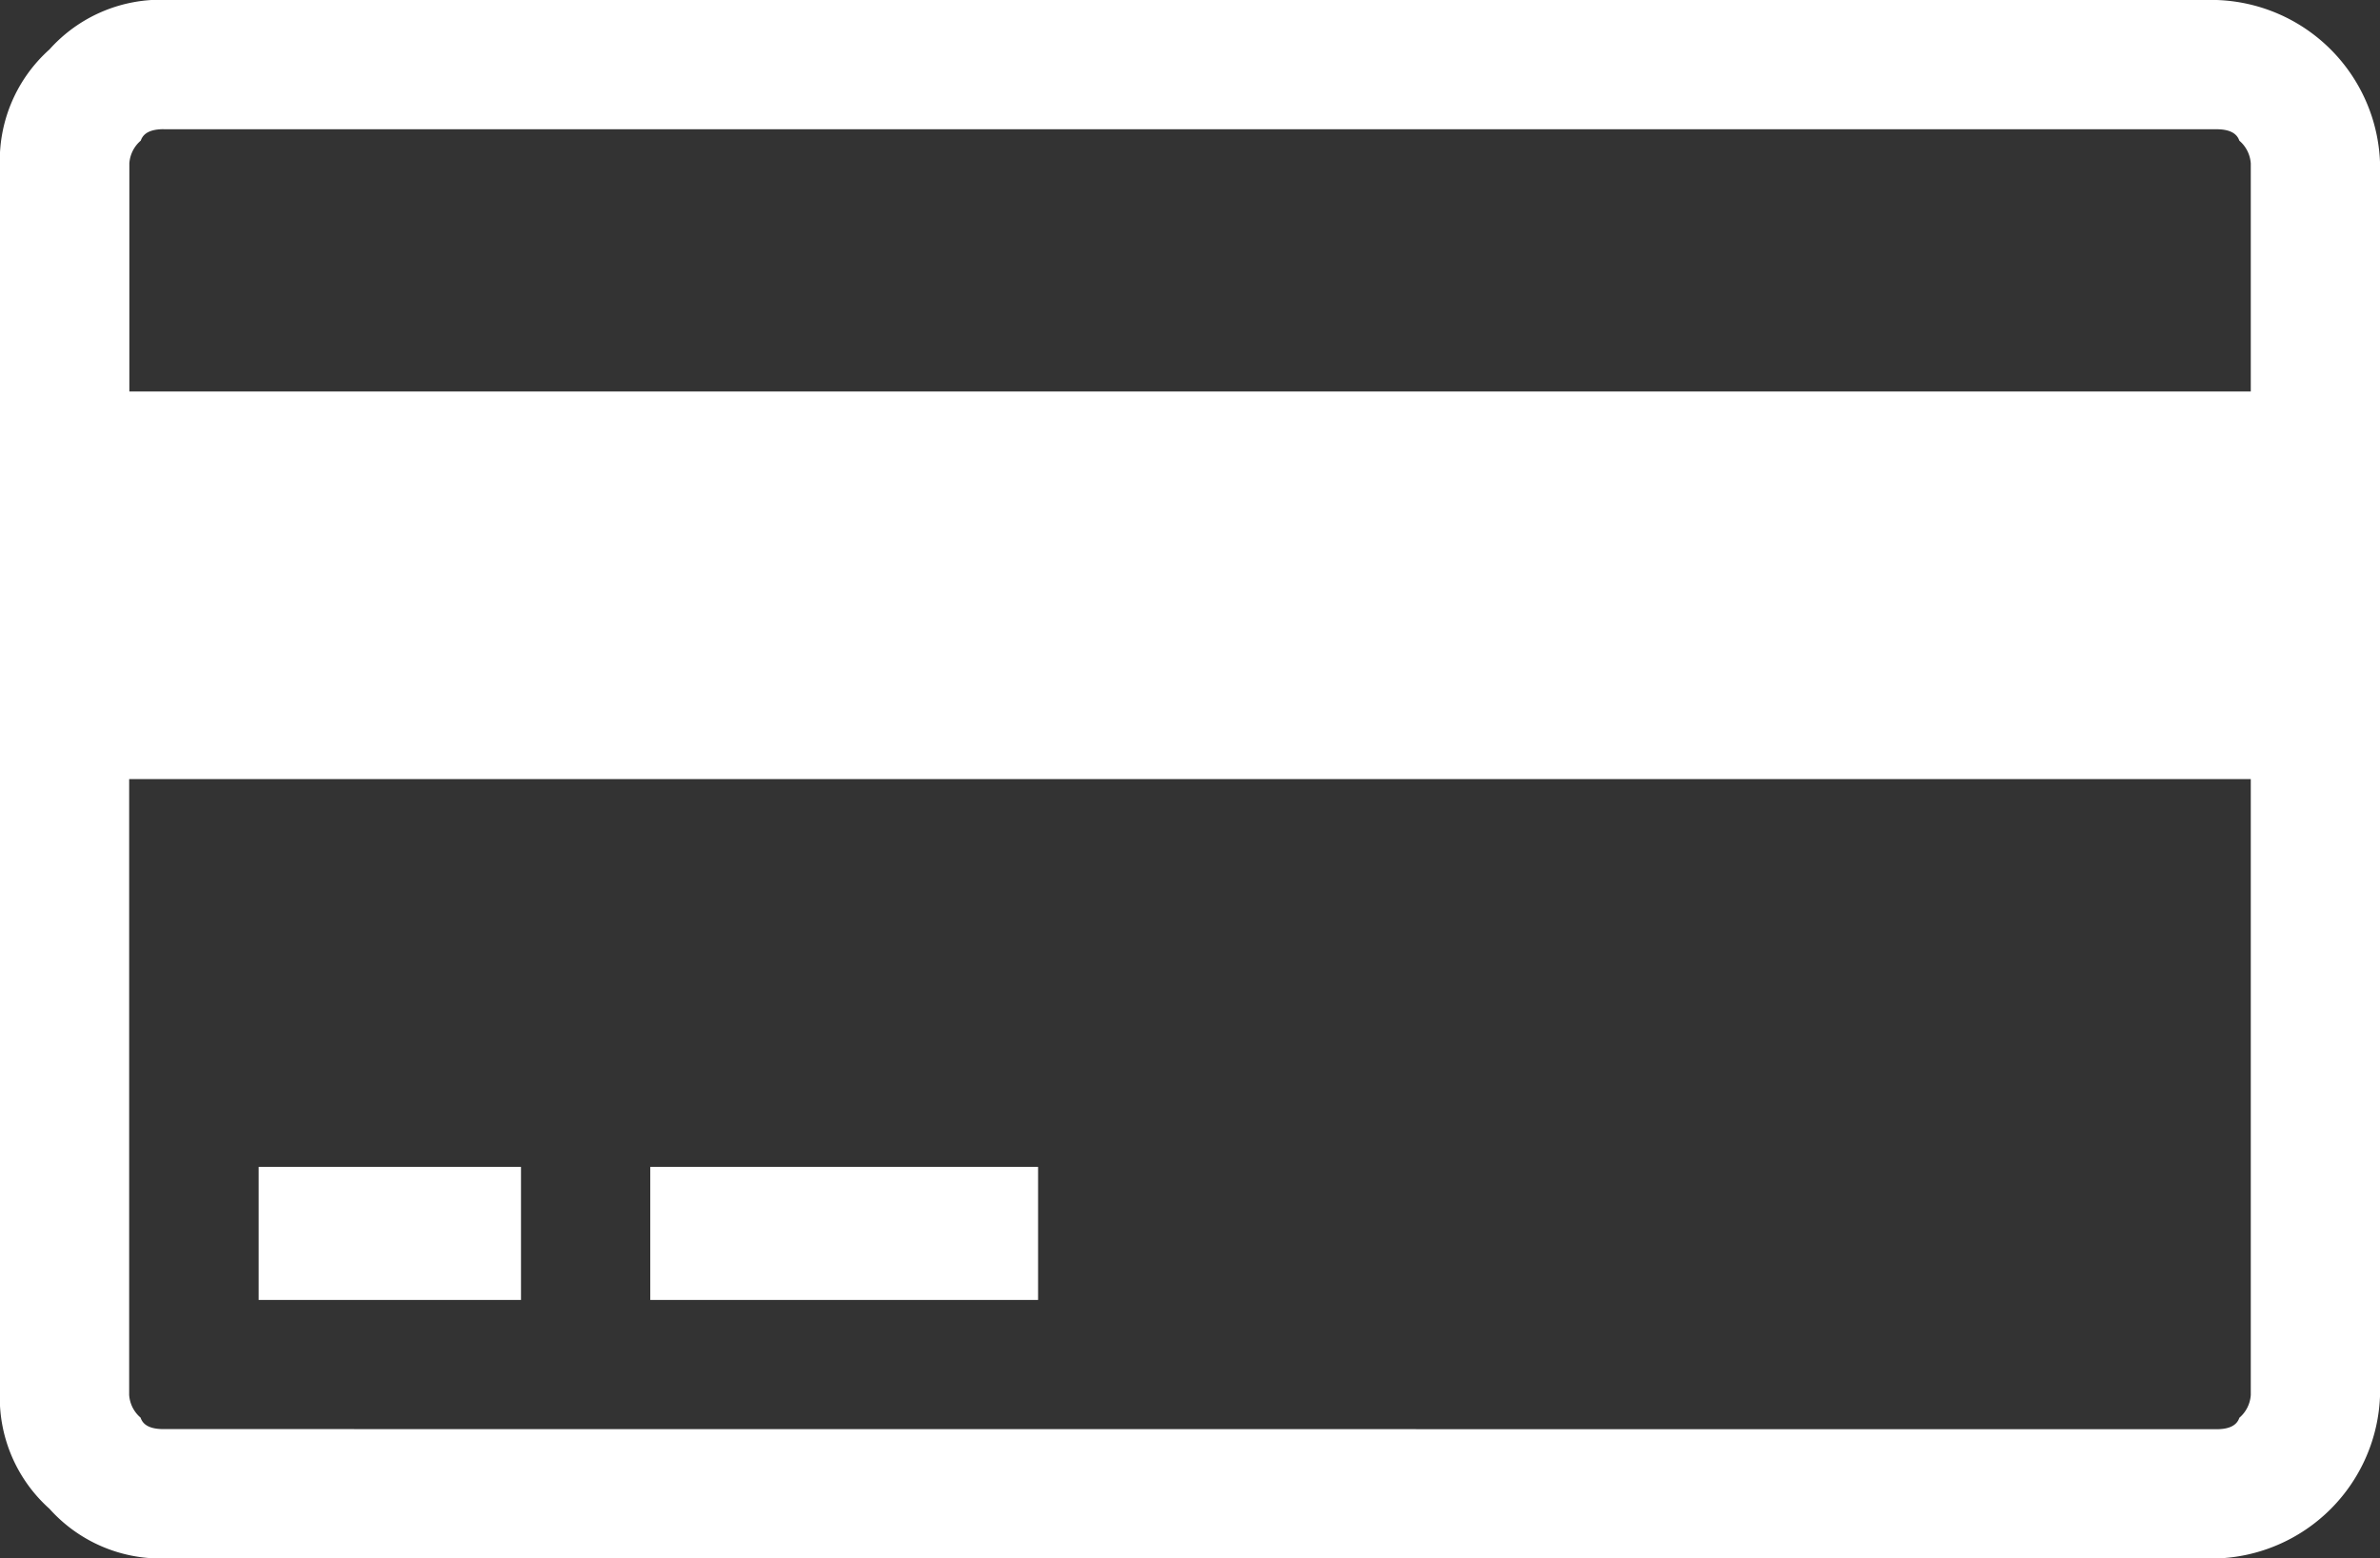 <svg xmlns="http://www.w3.org/2000/svg" width="38.327" height="25.104" viewBox="0 0 38.327 25.104">
  <rect x="0" y="0" width="38.327" height="25.104" fill="#333333" stroke="none"/>
  <g id="credit" transform="translate(-6.388 -35.582)">
    <path id="Icon_payment-credit-card" data-name="Icon payment-credit-card" d="M41.915,16.35a2.722,2.722,0,0,1,2.633,2.633V38.821a2.722,2.722,0,0,1-2.633,2.633H8.854a2.4,2.4,0,0,1-1.837-.8,2.4,2.4,0,0,1-.8-1.837V18.983a2.4,2.4,0,0,1,.8-1.837,2.4,2.4,0,0,1,1.837-.8H41.915ZM8.854,18.431q-.306,0-.367.184a.529.529,0,0,0-.184.367v3.674H42.466V18.983a.529.529,0,0,0-.184-.367q-.062-.184-.367-.184H8.854ZM41.915,39.372q.306,0,.367-.184a.529.529,0,0,0,.184-.367V28.9H8.3v9.919a.529.529,0,0,0,.184.367q.06.184.367.184ZM10.385,37.29V35.147H14.61V37.29Zm6.307,0V35.147h6.245V37.29Z" transform="translate(0.168 19.232)" fill="#fff"/>
  </g>
</svg>
